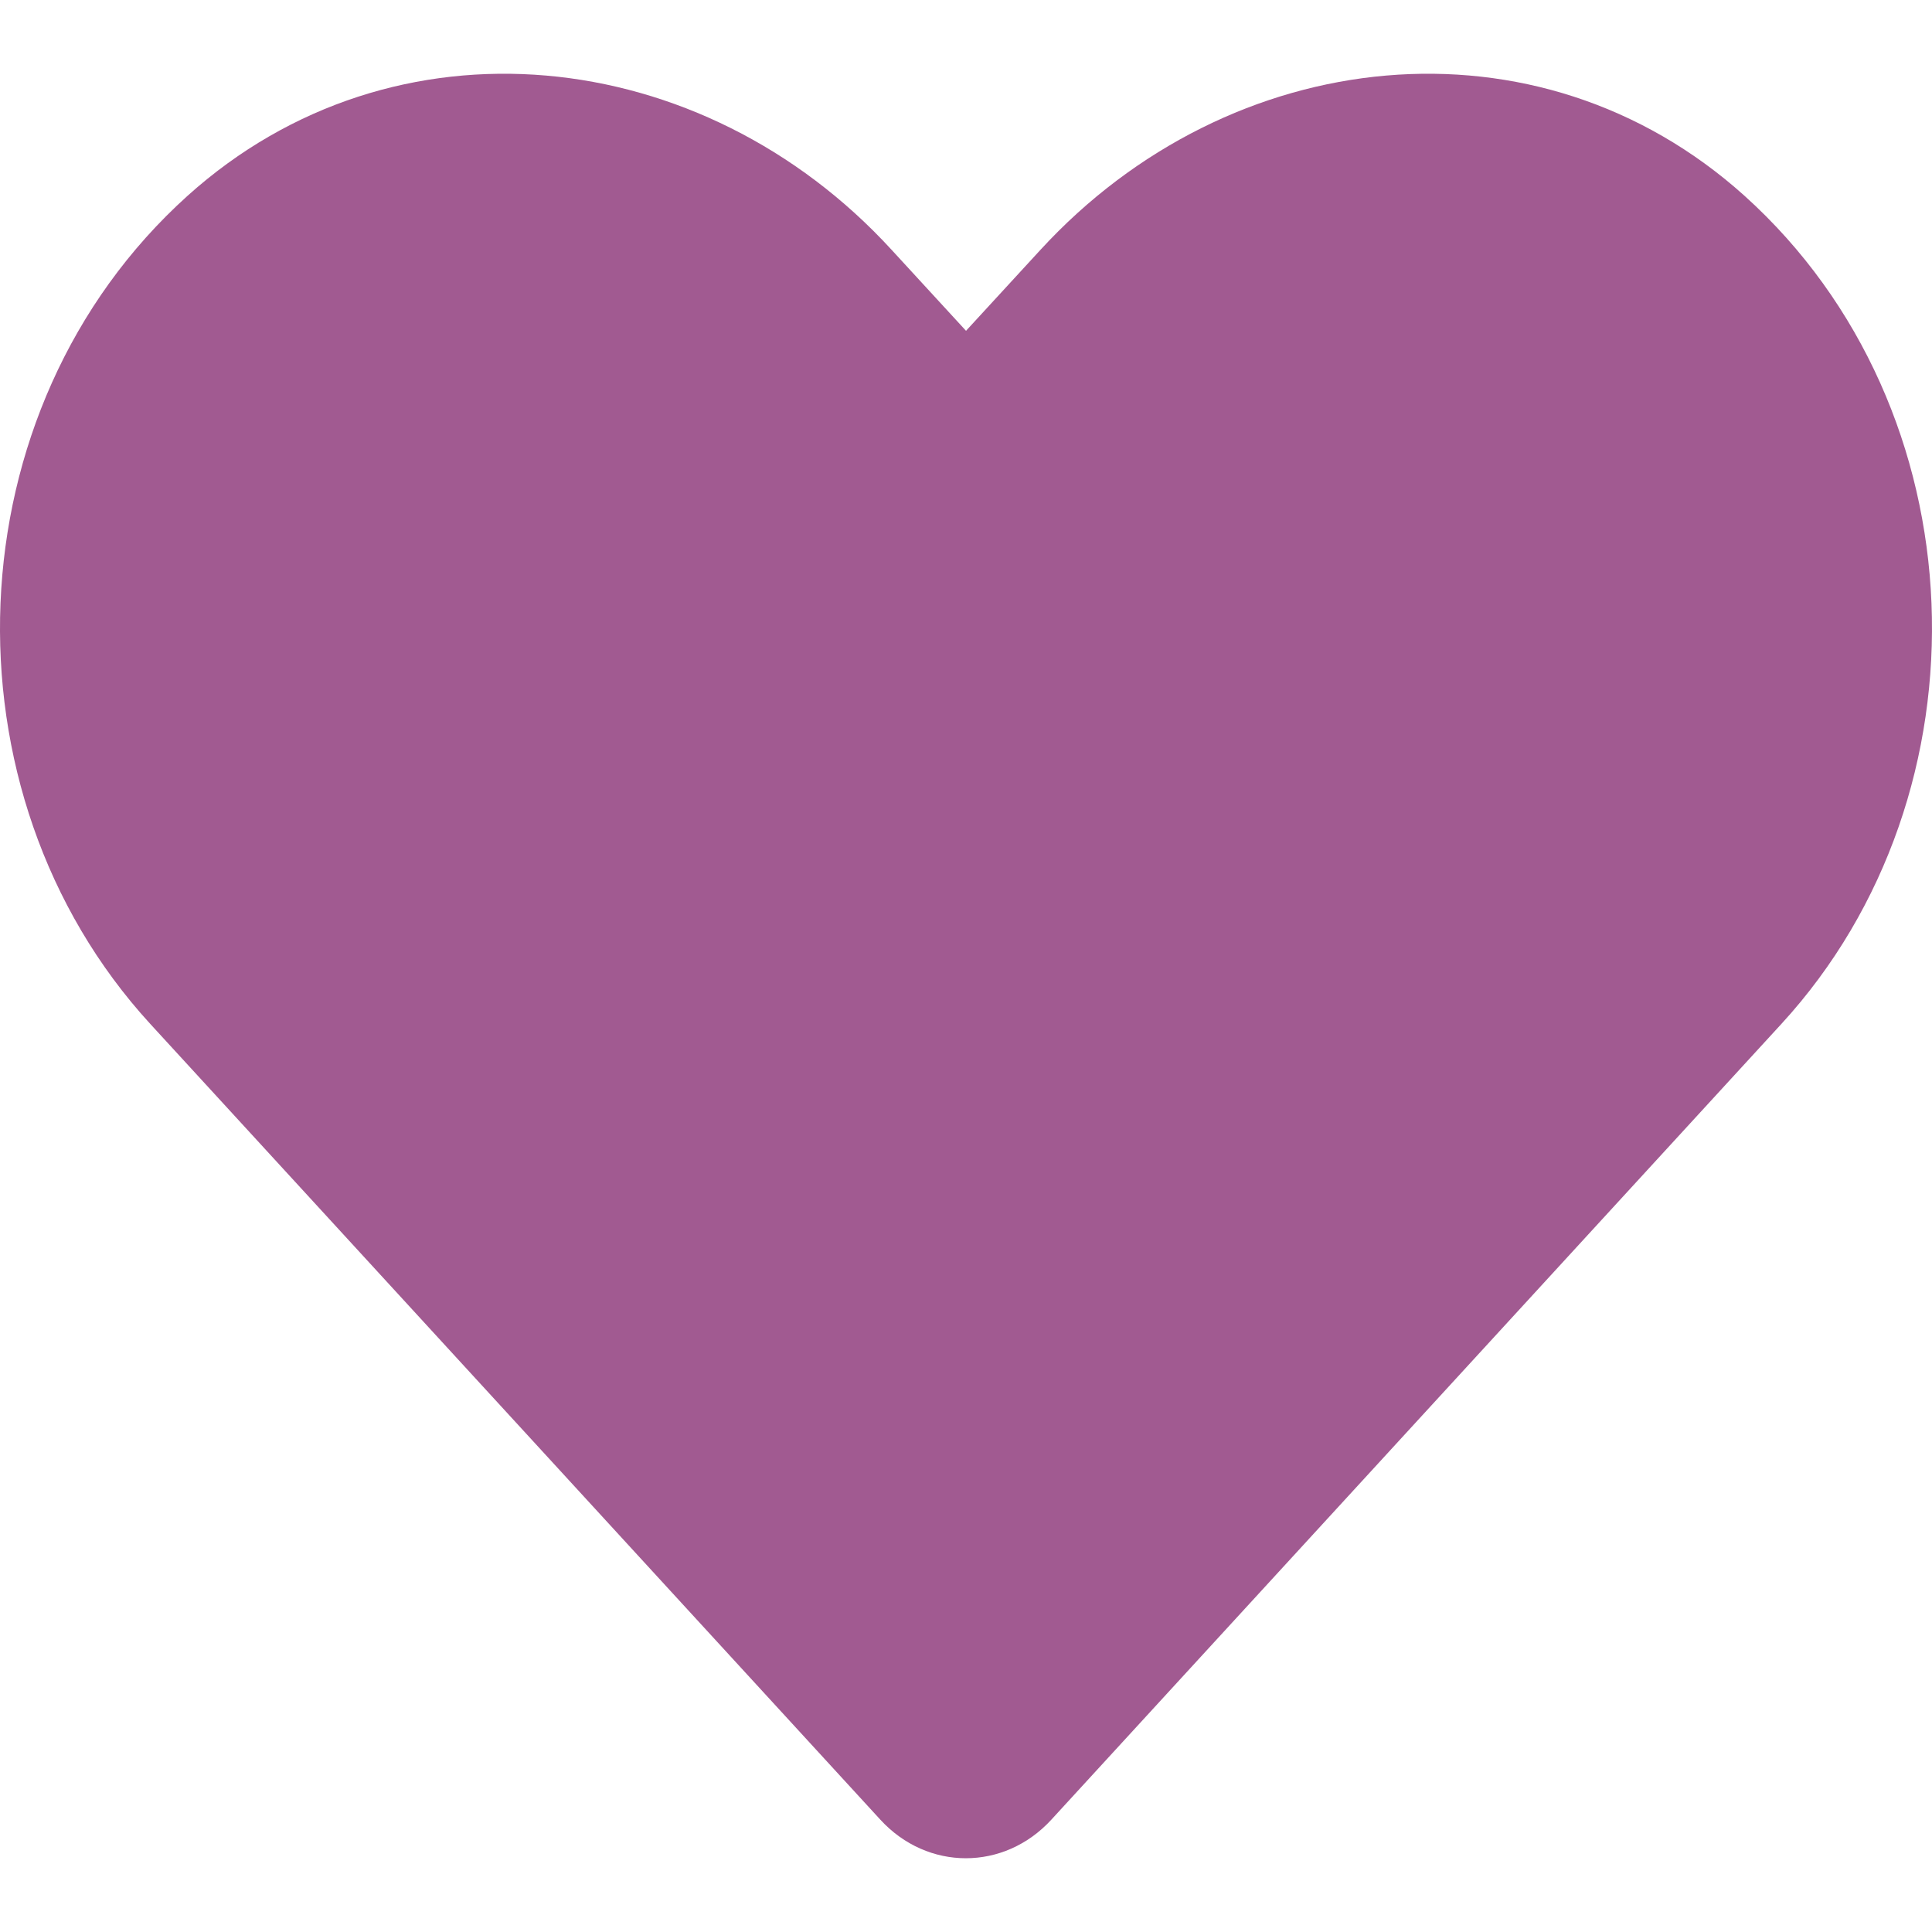<svg width="40" height="40" viewBox="0 0 85 80" fill="none" xmlns="http://www.w3.org/2000/svg">
<path d="M76.75 6.113C67.652 -2.071 54.122 -0.599 45.772 8.496L42.501 12.054L39.231 8.496C30.897 -0.599 17.35 -2.071 8.253 6.113C-2.173 15.506 -2.721 32.364 6.609 42.546L38.733 77.56C40.808 79.82 44.178 79.82 46.253 77.56L78.376 42.546C87.723 32.364 87.175 15.506 76.75 6.113Z" fill="#A15A91"/>
</svg>
